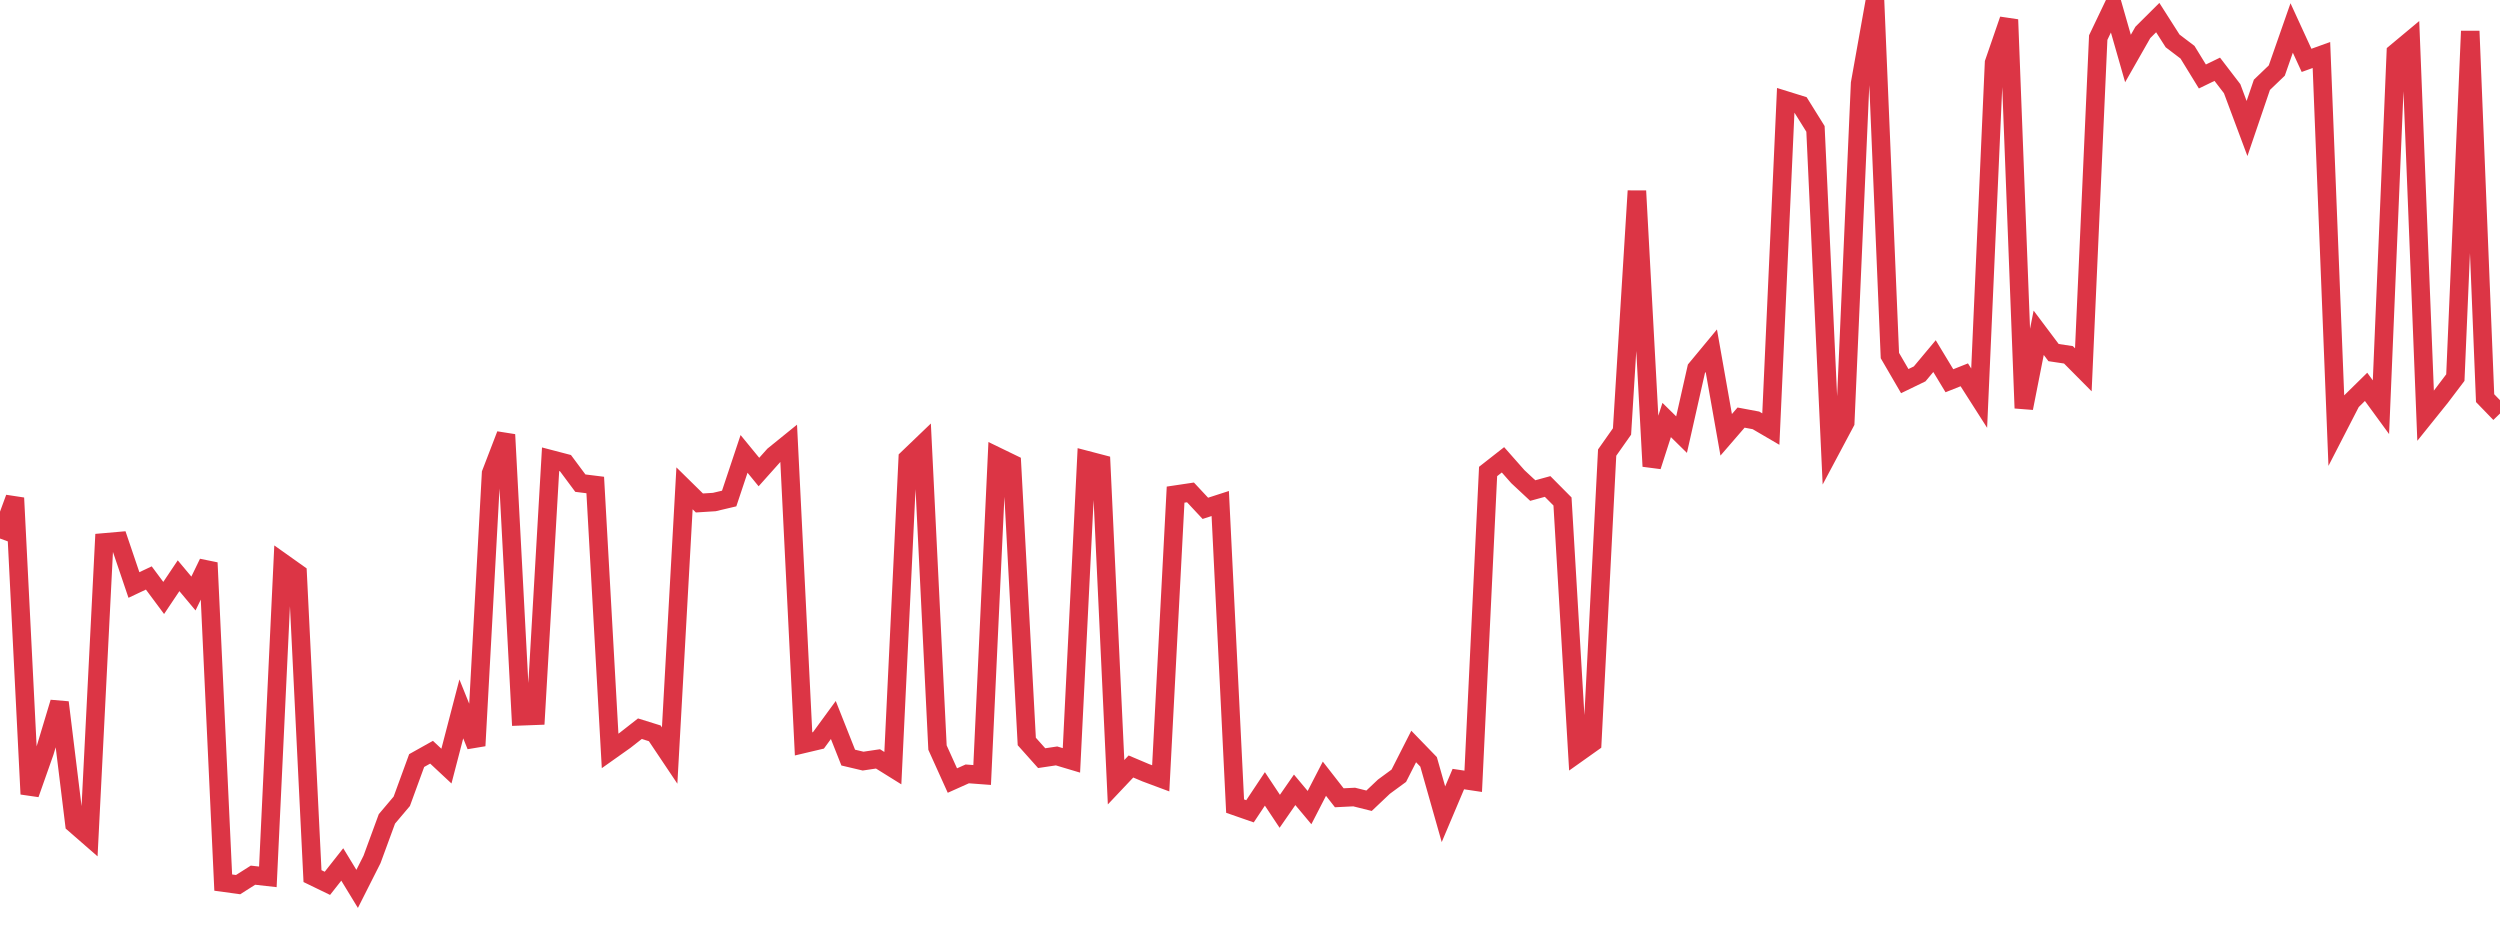 <?xml version="1.0" standalone="no"?>
<!DOCTYPE svg PUBLIC "-//W3C//DTD SVG 1.1//EN" "http://www.w3.org/Graphics/SVG/1.1/DTD/svg11.dtd">
<svg width="135" height="50" viewBox="0 0 135 50" preserveAspectRatio="none" class="sparkline" xmlns="http://www.w3.org/2000/svg"
xmlns:xlink="http://www.w3.org/1999/xlink"><path  class="sparkline--line" d="M 0 29.08 L 0 29.08 L 0.804 26.89 L 1.607 42.88 L 2.411 40.6 L 3.214 37.93 L 4.018 44.49 L 4.821 45.19 L 5.625 29.29 L 6.429 29.22 L 7.232 31.59 L 8.036 31.21 L 8.839 32.29 L 9.643 31.09 L 10.446 32.05 L 11.25 30.39 L 12.054 47.66 L 12.857 47.77 L 13.661 47.26 L 14.464 47.35 L 15.268 30.39 L 16.071 30.96 L 16.875 47.31 L 17.679 47.7 L 18.482 46.68 L 19.286 48 L 20.089 46.41 L 20.893 44.22 L 21.696 43.27 L 22.5 41.07 L 23.304 40.62 L 24.107 41.37 L 24.911 38.28 L 25.714 40.27 L 26.518 25.56 L 27.321 23.47 L 28.125 38.68 L 28.929 38.65 L 29.732 24.8 L 30.536 25.01 L 31.339 26.09 L 32.143 26.19 L 32.946 40.55 L 33.75 39.98 L 34.554 39.35 L 35.357 39.6 L 36.161 40.8 L 36.964 26.37 L 37.768 27.16 L 38.571 27.11 L 39.375 26.92 L 40.179 24.51 L 40.982 25.49 L 41.786 24.59 L 42.589 23.94 L 43.393 40.17 L 44.196 39.98 L 45 38.88 L 45.804 40.91 L 46.607 41.1 L 47.411 40.98 L 48.214 41.48 L 49.018 24.76 L 49.821 23.99 L 50.625 40.37 L 51.429 42.15 L 52.232 41.79 L 53.036 41.85 L 53.839 24.65 L 54.643 25.04 L 55.446 40.04 L 56.25 40.94 L 57.054 40.82 L 57.857 41.06 L 58.661 24.84 L 59.464 25.05 L 60.268 42.24 L 61.071 41.39 L 61.875 41.73 L 62.679 42.03 L 63.482 26.71 L 64.286 26.59 L 65.089 27.45 L 65.893 27.19 L 66.696 43.53 L 67.5 43.81 L 68.304 42.6 L 69.107 43.81 L 69.911 42.65 L 70.714 43.61 L 71.518 42.05 L 72.321 43.08 L 73.125 43.04 L 73.929 43.24 L 74.732 42.48 L 75.536 41.89 L 76.339 40.31 L 77.143 41.14 L 77.946 43.97 L 78.75 42.07 L 79.554 42.19 L 80.357 25.46 L 81.161 24.83 L 81.964 25.74 L 82.768 26.49 L 83.571 26.27 L 84.375 27.08 L 85.179 40.68 L 85.982 40.11 L 86.786 24.44 L 87.589 23.3 L 88.393 10.31 L 89.196 25.18 L 90 22.68 L 90.804 23.47 L 91.607 19.91 L 92.411 18.94 L 93.214 23.48 L 94.018 22.55 L 94.821 22.7 L 95.625 23.17 L 96.429 5.42 L 97.232 5.67 L 98.036 6.96 L 98.839 24.32 L 99.643 22.81 L 100.446 4.5 L 101.25 0 L 102.054 19.2 L 102.857 20.58 L 103.661 20.19 L 104.464 19.23 L 105.268 20.56 L 106.071 20.24 L 106.875 21.5 L 107.679 3.39 L 108.482 1.06 L 109.286 22.04 L 110.089 17.97 L 110.893 19.04 L 111.696 19.16 L 112.5 19.97 L 113.304 2.03 L 114.107 0.35 L 114.911 3.16 L 115.714 1.75 L 116.518 0.95 L 117.321 2.21 L 118.125 2.82 L 118.929 4.13 L 119.732 3.74 L 120.536 4.79 L 121.339 6.94 L 122.143 4.58 L 122.946 3.81 L 123.75 1.51 L 124.554 3.26 L 125.357 2.97 L 126.161 23.24 L 126.964 21.68 L 127.768 20.89 L 128.571 21.99 L 129.375 2.84 L 130.179 2.17 L 130.982 22.45 L 131.786 21.45 L 132.589 20.39 L 133.393 1.68 L 134.196 21.5 L 135 22.33" fill="none" stroke-width="1" stroke="#dc3545"></path></svg>